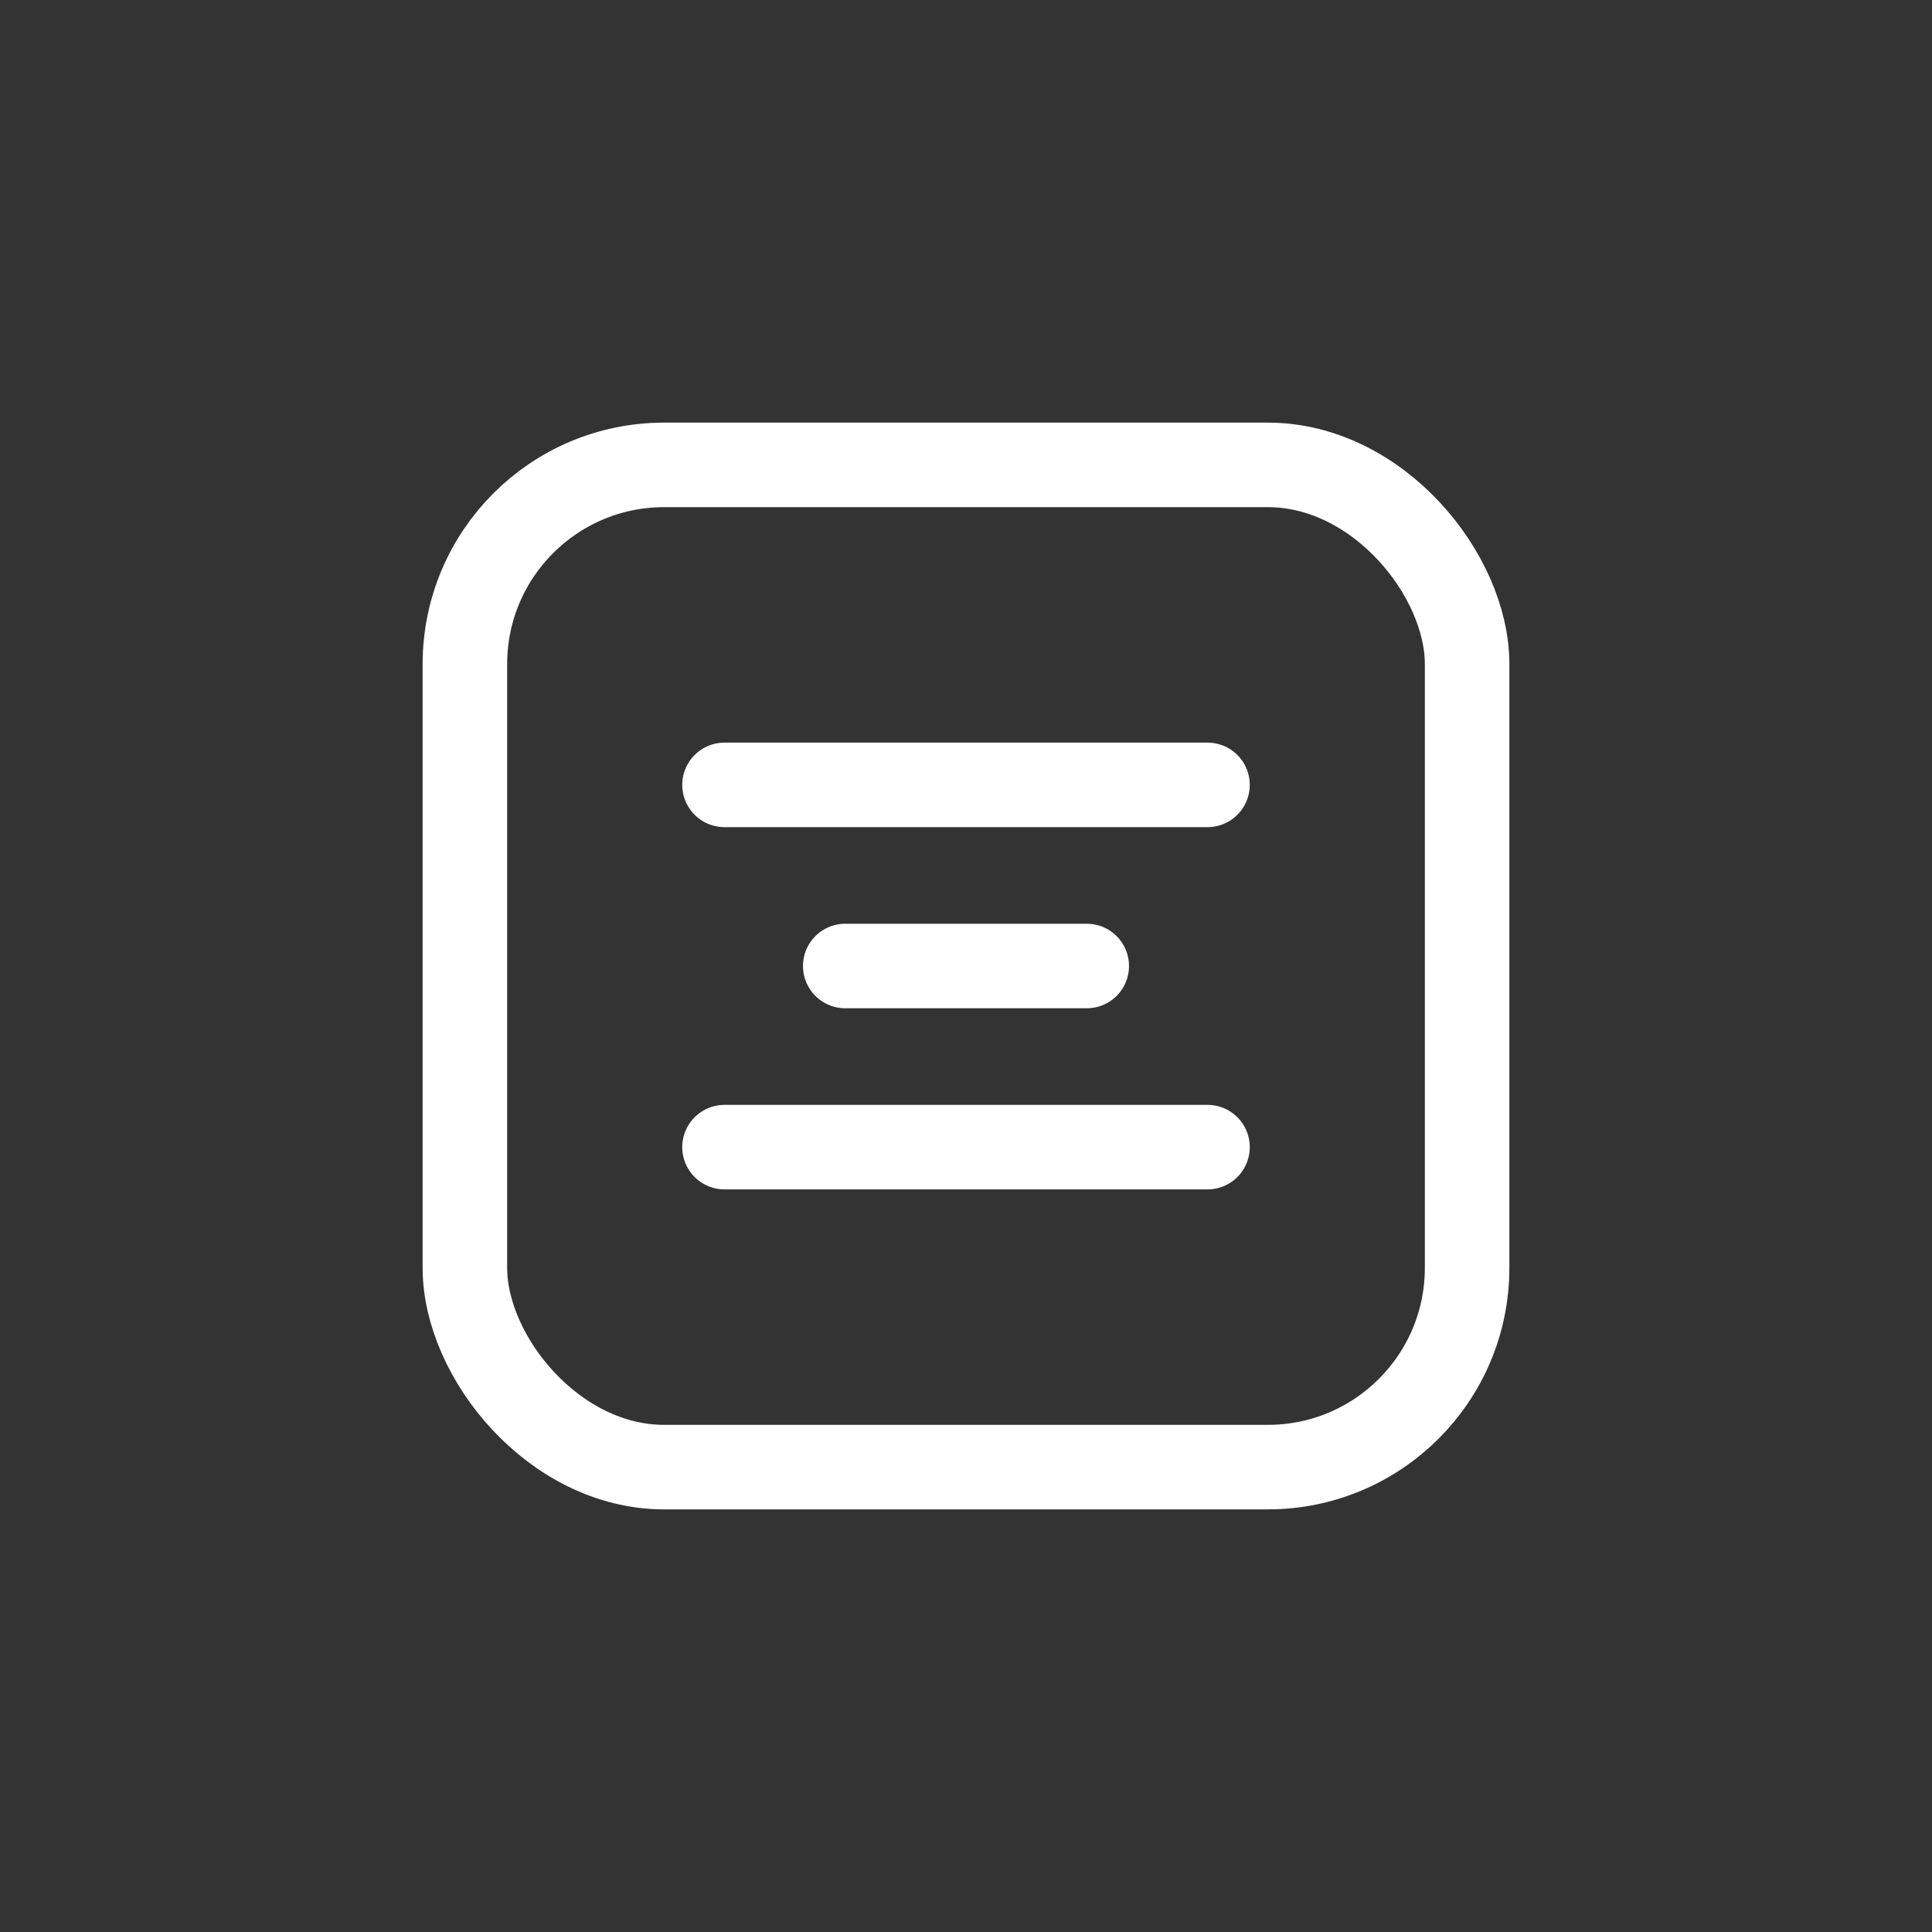 <svg width="32" height="32" viewBox="0 0 32 32" fill="none" xmlns="http://www.w3.org/2000/svg">
<rect x="0" y="0" width="32" height="32" fill="#333333" stroke="none"/>
<g id="Icons Pack">
<rect id="Rectangle 943" x="7.7" y="7.7" width="16.6" height="16.6" rx="3.3" stroke="white" stroke-width="1.4"/>
<g id="Group 5844">
<path id="Line 44" d="M12 13L20 13" stroke="white" stroke-width="1.4" stroke-linecap="round"/>
<path id="Line 45" d="M14 16L18 16" stroke="white" stroke-width="1.4" stroke-linecap="round"/>
<path id="Line 46" d="M12 19L20 19" stroke="white" stroke-width="1.4" stroke-linecap="round"/>
</g>
</g>
</svg>
